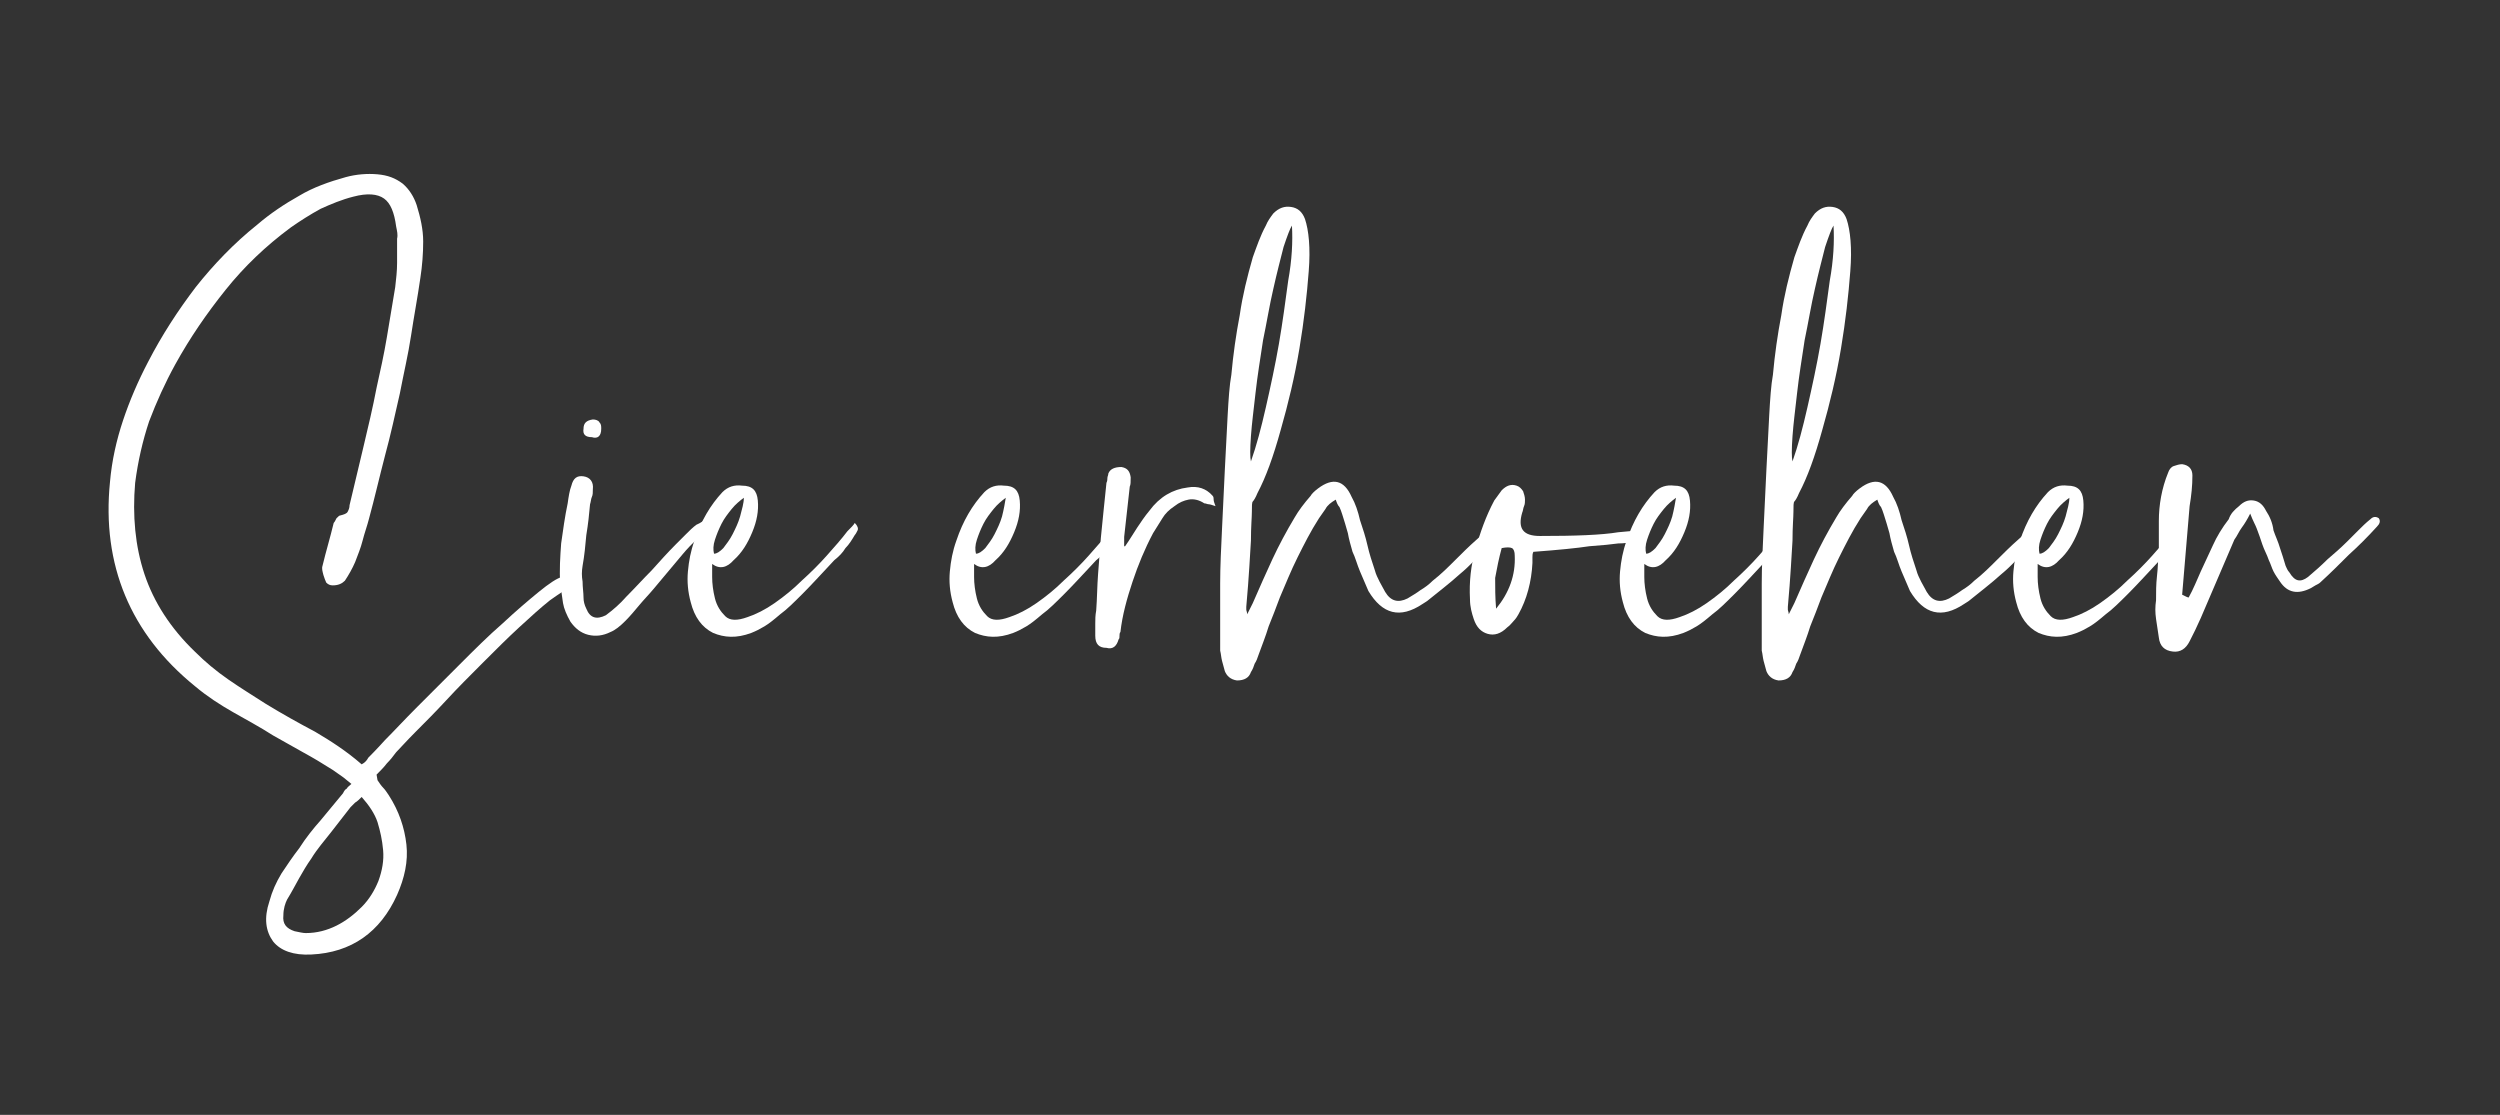 <?xml version="1.0" encoding="utf-8"?>
<!-- Generator: Adobe Illustrator 26.4.1, SVG Export Plug-In . SVG Version: 6.00 Build 0)  -->
<svg version="1.1" id="Ebene_1" xmlns="http://www.w3.org/2000/svg" xmlns:xlink="http://www.w3.org/1999/xlink" x="0px" y="0px"
	 viewBox="0 0 268.2 119.6" style="enable-background:new 0 0 268.2 119.6;" xml:space="preserve">
<rect x="0" y="0" width="268.2" height="119.6" fill="#333333" stroke="none"/>
<style type="text/css">
	.st0{fill:#FFFFFF;}
</style>
<g>
	<path class="st0" d="M40.5,83.7c0.2,0.3,0.4,0.6,0.6,0.8c0.2,0.2,0.4,0.5,0.6,0.8c1.1,1.7,1.7,3.5,1.9,5.3c0.2,1.8-0.2,3.6-1,5.4
		c-1.8,4-4.9,6.2-9.2,6.4c-1.9,0.1-3.3-0.4-4.1-1.4c-0.8-1.1-1-2.5-0.4-4.3c0.3-1.1,0.7-2,1.3-3c0.6-0.9,1.2-1.8,1.9-2.7
		c0.7-1.1,1.5-2.1,2.3-3c0.8-1,1.6-1.9,2.4-2.9c0.1-0.2,0.2-0.4,0.4-0.5c0.1-0.2,0.3-0.3,0.5-0.5c-0.4-0.3-0.7-0.6-1-0.8
		c-0.3-0.2-0.7-0.5-1-0.7c-1.1-0.7-2.1-1.3-3.2-1.9c-1.1-0.6-2.1-1.2-3.2-1.8c-1.4-0.9-2.9-1.7-4.3-2.5c-1.4-0.8-2.8-1.7-4.1-2.8
		c-6.9-5.6-10-13-9.1-21.9c0.2-2.3,0.7-4.5,1.4-6.6c0.7-2.1,1.6-4.2,2.7-6.3c1.5-2.9,3.2-5.5,5.1-8c1.9-2.4,4.1-4.7,6.6-6.7
		c1.4-1.2,2.9-2.2,4.5-3.1c1.5-0.9,3.2-1.5,5-2c1.1-0.3,2.3-0.4,3.4-0.3c1.1,0.1,1.9,0.4,2.7,1c0.7,0.6,1.2,1.4,1.5,2.3
		c0.4,1.3,0.7,2.6,0.7,3.9c0,1.3-0.1,2.6-0.3,3.9c-0.3,2.1-0.7,4.2-1,6.2s-0.8,4.1-1.2,6.2c-0.5,2.2-1,4.5-1.6,6.7
		c-0.6,2.3-1.1,4.5-1.7,6.7c-0.2,0.8-0.5,1.6-0.7,2.4c-0.2,0.8-0.5,1.5-0.8,2.3c-0.3,0.7-0.7,1.4-1.1,2c-0.3,0.3-0.7,0.5-1.3,0.5
		c-0.3,0-0.5-0.1-0.7-0.3c-0.1-0.2-0.2-0.5-0.3-0.8c-0.1-0.4-0.2-0.7-0.1-1c0.2-0.8,0.4-1.6,0.6-2.3s0.4-1.5,0.6-2.3
		c0.1-0.1,0.2-0.3,0.3-0.5c0.2-0.2,0.3-0.3,0.4-0.3c0.4-0.1,0.7-0.2,0.8-0.4c0.1-0.2,0.2-0.4,0.2-0.7c0.5-2.1,1-4.2,1.5-6.3
		c0.5-2.1,1-4.2,1.4-6.3c0.4-1.8,0.8-3.6,1.1-5.4c0.3-1.8,0.6-3.6,0.9-5.4c0.1-0.9,0.2-1.7,0.2-2.6c0-0.8,0-1.7,0-2.6
		c0.1-0.4,0-0.8-0.1-1.3c-0.2-1.5-0.6-2.5-1.3-3c-0.7-0.5-1.8-0.6-3.3-0.2c-1.2,0.3-2.4,0.8-3.5,1.3c-1.1,0.6-2.2,1.3-3.2,2
		c-2.7,2-5,4.2-7,6.7c-2,2.5-3.8,5.1-5.4,8c-1.1,2-2,4-2.8,6.1c-0.7,2.1-1.2,4.3-1.5,6.6c-0.3,3.5,0,6.8,1,9.8c1,3,2.8,5.8,5.4,8.3
		c1.1,1.1,2.3,2.1,3.6,3c1.3,0.9,2.6,1.7,4,2.6c1.8,1.1,3.6,2.1,5.3,3c1.7,1,3.4,2.1,5,3.5c0.4-0.2,0.6-0.5,0.7-0.7
		c0.2-0.2,0.9-0.9,1.8-1.9c1-1,2.1-2.2,3.5-3.6c1.4-1.4,2.9-2.9,4.5-4.5c1.6-1.6,3.1-3.1,4.6-4.4c1.5-1.4,2.8-2.5,3.9-3.4
		c1.1-0.9,2-1.5,2.5-1.6c0.4-0.1,0.8,0,1,0.4c0.1,0.1,0.2,0.3,0.2,0.4c0,0.2-0.1,0.3-0.4,0.4c-0.4,0.1-1.1,0.6-2.1,1.3
		c-1,0.8-2,1.7-3.3,2.9c-1.2,1.1-2.5,2.4-3.9,3.8c-1.4,1.4-2.7,2.7-3.9,4c-1.2,1.3-2.3,2.4-3.3,3.4c-1,1-1.7,1.8-2.1,2.2
		c-0.3,0.4-0.6,0.8-1,1.2c-0.3,0.4-0.7,0.8-1.1,1.2L40.5,83.7z M38.8,85.5c-0.2,0.2-0.5,0.5-0.7,0.6c-0.2,0.2-0.3,0.3-0.5,0.5
		c-0.7,0.9-1.4,1.8-2.1,2.7c-0.7,0.9-1.5,1.8-2.1,2.8c-0.5,0.7-0.9,1.4-1.3,2.1c-0.4,0.7-0.8,1.5-1.3,2.3c-0.2,0.4-0.4,1-0.4,1.7
		c-0.1,0.9,0.3,1.4,1.2,1.7c0.5,0.1,0.9,0.2,1.2,0.2c1.2,0,2.3-0.3,3.3-0.8c1-0.5,1.9-1.2,2.7-2c0.8-0.8,1.4-1.8,1.8-2.8
		c0.4-1.1,0.6-2.2,0.5-3.3c-0.1-1.1-0.3-2-0.6-3C40.2,87.3,39.6,86.4,38.8,85.5z"/>
	<path class="st0" d="M76,55.6c0.4-0.1,0.6,0,0.7,0.5c-1.3,1.1-2.5,2.2-3.5,3.4c-1,1.2-2.1,2.5-3.1,3.7c-0.5,0.6-1,1.1-1.5,1.7
		c-0.5,0.6-1,1.2-1.5,1.7c-0.6,0.6-1.1,1-1.6,1.2c-0.8,0.4-1.6,0.5-2.4,0.3c-0.8-0.2-1.4-0.7-1.9-1.4c-0.4-0.7-0.7-1.4-0.8-2
		c-0.1-0.7-0.2-1.4-0.3-2.1c-0.1-1.4,0-2.9,0.1-4.3c0.2-1.4,0.4-2.9,0.7-4.3c0.1-0.7,0.2-1.4,0.4-1.9c0.2-0.8,0.6-1.1,1.3-1
		c0.7,0.1,1.1,0.6,1,1.4c0,0.3,0,0.6-0.1,0.8c-0.1,0.2-0.1,0.5-0.2,0.8c-0.1,1.1-0.2,2.1-0.4,3.3c-0.1,1.1-0.2,2.2-0.4,3.3
		c-0.1,0.6-0.1,1.1,0,1.7c0,0.6,0.1,1.2,0.1,1.7c0,0.4,0.1,0.8,0.3,1.2c0.4,1,1.1,1.2,2.1,0.7c0.8-0.6,1.5-1.2,2.2-2
		c0.9-0.9,1.8-1.9,2.7-2.8c0.9-1,1.7-1.9,2.6-2.8c0.4-0.4,0.7-0.7,1.1-1.1s0.7-0.7,1.1-1C75.2,56.1,75.5,55.8,76,55.6z M63.5,46.9
		c-0.7,0-1-0.3-0.9-0.9c0-0.6,0.3-0.9,1-1c0.3,0,0.6,0.1,0.7,0.3c0.2,0.2,0.2,0.4,0.2,0.7C64.5,46.8,64.1,47.1,63.5,46.9z"/>
	<path class="st0" d="M76.4,60.5c0,0.2,0,0.7,0,1.4s0.1,1.5,0.3,2.3c0.2,0.8,0.6,1.4,1.1,1.9c0.5,0.5,1.3,0.5,2.4,0.1
		c0.9-0.3,1.9-0.8,2.9-1.5c1-0.7,2-1.5,2.9-2.4c1-0.9,1.9-1.8,2.7-2.7c0.8-0.9,1.6-1.8,2.2-2.6c0.4-0.4,0.7-0.7,0.8-0.9
		c0.3,0.3,0.4,0.6,0.3,0.8c-0.1,0.2-0.2,0.4-0.3,0.5c-0.3,0.5-0.6,1-1,1.4c-0.3,0.5-0.7,0.9-1.2,1.3c-1.4,1.5-2.5,2.7-3.4,3.6
		c-0.9,0.9-1.7,1.7-2.4,2.2c-0.7,0.6-1.2,1-1.7,1.3s-0.9,0.5-1.4,0.7c-1.6,0.6-2.9,0.5-4.1,0c-1.2-0.6-2-1.7-2.4-3.3
		c-0.3-1.1-0.4-2.2-0.3-3.3c0.1-1.1,0.3-2.2,0.7-3.3c0.7-2.1,1.7-3.8,3-5.2c0.6-0.6,1.3-0.8,2.1-0.7c1.1,0,1.6,0.5,1.7,1.6
		c0.1,1.1-0.1,2.2-0.6,3.4c-0.5,1.2-1.1,2.2-2,3C78,60.9,77.2,61.1,76.4,60.5z M79.8,53.4c-0.4,0.3-0.9,0.7-1.3,1.2
		c-0.4,0.5-0.8,1-1.1,1.6c-0.3,0.6-0.5,1.1-0.7,1.7c-0.2,0.6-0.2,1.1-0.1,1.5c0.3,0,0.6-0.2,1-0.6c0.3-0.4,0.7-0.9,1-1.5
		c0.3-0.6,0.6-1.2,0.8-1.9C79.6,54.6,79.8,54,79.8,53.4z"/>
	<path class="st0" d="M104.5,60.5c0,0.2,0,0.7,0,1.4s0.1,1.5,0.3,2.3c0.2,0.8,0.6,1.4,1.1,1.9c0.5,0.5,1.3,0.5,2.4,0.1
		c0.9-0.3,1.9-0.8,2.9-1.5c1-0.7,2-1.5,2.9-2.4c1-0.9,1.9-1.8,2.7-2.7c0.8-0.9,1.6-1.8,2.2-2.6c0.4-0.4,0.7-0.7,0.8-0.9
		c0.3,0.3,0.4,0.6,0.3,0.8c-0.1,0.2-0.2,0.4-0.3,0.5c-0.3,0.5-0.6,1-1,1.4c-0.3,0.5-0.7,0.9-1.2,1.3c-1.4,1.5-2.5,2.7-3.4,3.6
		c-0.9,0.9-1.7,1.7-2.4,2.2c-0.7,0.6-1.2,1-1.7,1.3s-0.9,0.5-1.4,0.7c-1.6,0.6-2.9,0.5-4.1,0c-1.2-0.6-2-1.7-2.4-3.3
		c-0.3-1.1-0.4-2.2-0.3-3.3c0.1-1.1,0.3-2.2,0.7-3.3c0.7-2.1,1.7-3.8,3-5.2c0.6-0.6,1.3-0.8,2.1-0.7c1.1,0,1.6,0.5,1.7,1.6
		c0.1,1.1-0.1,2.2-0.6,3.4c-0.5,1.2-1.1,2.2-2,3C106.1,60.9,105.3,61.1,104.5,60.5z M107.9,53.4c-0.4,0.3-0.9,0.7-1.3,1.2
		c-0.4,0.5-0.8,1-1.1,1.6c-0.3,0.6-0.5,1.1-0.7,1.7c-0.2,0.6-0.2,1.1-0.1,1.5c0.3,0,0.6-0.2,1-0.6c0.3-0.4,0.7-0.9,1-1.5
		c0.3-0.6,0.6-1.2,0.8-1.9C107.7,54.6,107.8,54,107.9,53.4z"/>
	<path class="st0" d="M120.7,58.6c0.5-0.7,0.9-1.4,1.3-2c0.4-0.6,0.8-1.2,1.3-1.8c1.1-1.5,2.5-2.3,4.1-2.5c1.1-0.2,2,0.1,2.7,0.9
		c0.1,0.1,0.1,0.3,0.1,0.4c0,0.2,0.1,0.4,0.2,0.7c-0.3-0.1-0.6-0.2-0.7-0.2c-0.2,0-0.3-0.1-0.5-0.1c-0.6-0.4-1.2-0.5-1.7-0.4
		c-0.5,0.1-1,0.3-1.5,0.7c-0.6,0.4-1,0.8-1.3,1.3c-0.3,0.5-0.7,1.1-1,1.6c-0.9,1.7-1.6,3.4-2.2,5.2c-0.6,1.8-1.1,3.6-1.3,5.4
		c-0.1,0.1-0.1,0.3-0.1,0.4c0,0.2,0,0.3-0.1,0.4c-0.2,0.7-0.6,1.1-1.3,0.9c-0.8,0-1.2-0.4-1.2-1.3c0-0.4,0-0.9,0-1.3
		c0-0.4,0-0.9,0.1-1.4c0.1-1.3,0.1-2.6,0.2-3.9c0.1-1.3,0.2-2.6,0.3-3.9c0.1-1.1,0.2-2.1,0.3-3c0.1-1,0.2-1.9,0.3-2.9
		c0.1-0.2,0.1-0.4,0.1-0.5c0-0.2,0.1-0.3,0.1-0.5c0.2-0.5,0.7-0.7,1.4-0.7c0.6,0.1,0.9,0.4,1,1.1c0,0.5,0,0.8-0.1,1
		c-0.1,0.9-0.2,1.8-0.3,2.7c-0.1,0.9-0.2,1.8-0.3,2.7V58.6z"/>
	<path class="st0" d="M160.3,56.9c0.3,0.3,0.3,0.6,0,0.8c-0.3,0.2-0.5,0.4-0.6,0.6c-0.9,1.2-2,2.4-3.1,3.3c-1.1,1-2.3,1.9-3.4,2.8
		c-0.1,0.1-0.3,0.2-0.6,0.4c-2.4,1.6-4.3,1.1-5.8-1.4c-0.3-0.7-0.6-1.4-0.9-2.1c-0.3-0.7-0.5-1.5-0.8-2.1c-0.2-0.7-0.4-1.4-0.5-2
		c-0.2-0.7-0.4-1.4-0.6-2c-0.1-0.3-0.2-0.6-0.3-0.8c-0.2-0.2-0.3-0.5-0.4-0.8c-0.5,0.3-0.9,0.6-1.1,1c-0.2,0.3-0.5,0.7-0.7,1
		c-0.9,1.4-1.6,2.8-2.3,4.2c-0.7,1.4-1.3,2.9-1.9,4.3c-0.4,1.1-0.8,2.1-1.2,3.1c-0.3,1-0.7,2-1.1,3.1c-0.1,0.3-0.2,0.6-0.4,0.9
		c-0.1,0.3-0.2,0.6-0.4,0.9c-0.2,0.6-0.7,0.9-1.5,0.9c-0.7-0.1-1.1-0.5-1.3-1c-0.1-0.4-0.2-0.7-0.3-1.1c-0.1-0.4-0.1-0.7-0.2-1.1
		c0-0.4,0-1.2,0-2.5s0-2.9,0-4.7c0-1.8,0.1-3.8,0.2-5.9c0.1-2.1,0.2-4.2,0.3-6.3c0.1-2.1,0.2-4,0.3-5.8c0.1-1.8,0.2-3.3,0.4-4.4
		c0.2-2.2,0.5-4.3,0.9-6.4c0.3-2.1,0.8-4.1,1.4-6.2c0.4-1.1,0.8-2.3,1.4-3.4c0.2-0.5,0.5-0.9,0.8-1.3c0.6-0.6,1.2-0.8,1.9-0.7
		c0.7,0.1,1.2,0.5,1.5,1.3c0.4,1.2,0.6,3.1,0.4,5.6c-0.2,2.6-0.5,5.3-1,8.3c-0.5,3-1.2,5.9-2,8.7c-0.8,2.9-1.6,5.1-2.5,6.8
		c-0.2,0.5-0.4,0.8-0.5,0.9c-0.1,0.1-0.1,0.5-0.1,1.1c0,0.6-0.1,1.6-0.1,3.1c-0.1,1.5-0.2,3.8-0.5,7.1c0,0.1,0,0.2,0,0.3
		c0,0.1,0.1,0.3,0.1,0.5c0.3-0.6,0.5-1,0.6-1.2c0.7-1.6,1.4-3.2,2.1-4.7c0.7-1.5,1.5-3,2.4-4.5c0.4-0.7,1-1.5,1.7-2.3
		c0.1-0.2,0.4-0.5,0.8-0.8c1.6-1.2,2.8-0.9,3.6,0.9c0.4,0.7,0.7,1.6,0.9,2.5c0.3,0.9,0.6,1.8,0.8,2.7c0.2,0.9,0.5,1.8,0.8,2.7
		c0.1,0.4,0.3,0.8,0.5,1.2c0.2,0.4,0.4,0.7,0.6,1.1c0.6,1,1.4,1.2,2.4,0.7c0.5-0.3,1-0.6,1.4-0.9c0.5-0.3,0.9-0.6,1.3-1
		c0.9-0.7,1.7-1.5,2.4-2.2c0.7-0.7,1.5-1.5,2.3-2.2c0.2-0.2,0.5-0.4,0.7-0.7C159.7,56.6,160,56.6,160.3,56.9z M138.6,24.2
		c-0.2,0.3-0.5,1.1-0.9,2.3c-0.3,1.2-0.7,2.7-1.1,4.5c-0.4,1.7-0.7,3.6-1.1,5.5c-0.3,2-0.6,3.8-0.8,5.6c-0.2,1.8-0.4,3.3-0.5,4.7
		c-0.1,1.4-0.1,2.3,0,2.7c0.6-1.7,1.1-3.6,1.6-5.8c0.5-2.2,1-4.5,1.4-6.8c0.4-2.3,0.7-4.6,1-6.8C138.6,27.9,138.7,25.9,138.6,24.2z"
		/>
	<path class="st0" d="M164.5,59.2c-0.1,0.2-0.1,0.4-0.1,0.6c0,0.2,0,0.4,0,0.6c-0.1,2-0.6,3.9-1.5,5.5c-0.1,0.2-0.3,0.5-0.5,0.7
		c-0.2,0.2-0.4,0.5-0.7,0.7c-0.7,0.7-1.4,0.9-2.1,0.7c-0.7-0.2-1.2-0.7-1.5-1.6c-0.2-0.6-0.4-1.3-0.4-2.1c-0.1-1.9,0.1-3.7,0.6-5.4
		c0.5-1.8,1.1-3.5,2-5.2l0.8-1.1c0.5-0.5,1-0.7,1.6-0.5c0.3,0.1,0.5,0.3,0.7,0.6c0.1,0.3,0.2,0.6,0.2,0.9c0,0.2,0,0.5-0.1,0.7
		c-0.1,0.2-0.1,0.5-0.2,0.7c-0.5,1.7,0.1,2.5,1.9,2.5c3.8,0,6.6-0.1,8.4-0.4c1.8-0.2,2.7-0.2,2.7,0.3c0.1,0.4-0.2,0.7-0.7,0.7
		c-0.3,0.1-0.6,0.1-0.7,0.1c-0.2,0-0.6,0.1-1.3,0.1c-0.7,0.1-1.7,0.2-3.1,0.3C169.2,58.8,167.2,59,164.5,59.2z M160.5,65.3
		c1.4-1.7,2.1-3.6,2-5.7c0-0.4-0.1-0.7-0.3-0.8c-0.2-0.1-0.6-0.1-1.1,0c-0.3,1.1-0.5,2.1-0.7,3.2C160.4,63,160.4,64.1,160.5,65.3z"
		/>
	<path class="st0" d="M176.4,60.5c0,0.2,0,0.7,0,1.4s0.1,1.5,0.3,2.3c0.2,0.8,0.6,1.4,1.1,1.9c0.5,0.5,1.3,0.5,2.4,0.1
		c0.9-0.3,1.9-0.8,2.9-1.5c1-0.7,2-1.5,2.9-2.4c1-0.9,1.9-1.8,2.7-2.7c0.8-0.9,1.6-1.8,2.2-2.6c0.4-0.4,0.7-0.7,0.8-0.9
		c0.3,0.3,0.4,0.6,0.3,0.8c-0.1,0.2-0.2,0.4-0.3,0.5c-0.3,0.5-0.6,1-1,1.4c-0.3,0.5-0.7,0.9-1.2,1.3c-1.4,1.5-2.5,2.7-3.4,3.6
		s-1.7,1.7-2.4,2.2c-0.7,0.6-1.2,1-1.7,1.3s-0.9,0.5-1.4,0.7c-1.6,0.6-2.9,0.5-4.1,0c-1.2-0.6-2-1.7-2.4-3.3
		c-0.3-1.1-0.4-2.2-0.3-3.3c0.1-1.1,0.3-2.2,0.7-3.3c0.7-2.1,1.7-3.8,3-5.2c0.6-0.6,1.3-0.8,2.1-0.7c1.1,0,1.6,0.5,1.7,1.6
		c0.1,1.1-0.1,2.2-0.6,3.4s-1.1,2.2-2,3C178,60.9,177.2,61.1,176.4,60.5z M179.8,53.4c-0.4,0.3-0.9,0.7-1.3,1.2
		c-0.4,0.5-0.8,1-1.1,1.6c-0.3,0.6-0.5,1.1-0.7,1.7c-0.2,0.6-0.2,1.1-0.1,1.5c0.3,0,0.6-0.2,1-0.6c0.3-0.4,0.7-0.9,1-1.5
		c0.3-0.6,0.6-1.2,0.8-1.9C179.6,54.6,179.7,54,179.8,53.4z"/>
	<path class="st0" d="M218.4,56.9c0.3,0.3,0.3,0.6,0,0.8c-0.3,0.2-0.5,0.4-0.6,0.6c-0.9,1.2-2,2.4-3.1,3.3c-1.1,1-2.3,1.9-3.4,2.8
		c-0.1,0.1-0.3,0.2-0.6,0.4c-2.4,1.6-4.3,1.1-5.8-1.4c-0.3-0.7-0.6-1.4-0.9-2.1c-0.3-0.7-0.5-1.5-0.8-2.1c-0.2-0.7-0.4-1.4-0.5-2
		c-0.2-0.7-0.4-1.4-0.6-2c-0.1-0.3-0.2-0.6-0.3-0.8c-0.2-0.2-0.3-0.5-0.4-0.8c-0.5,0.3-0.9,0.6-1.1,1c-0.2,0.3-0.5,0.7-0.7,1
		c-0.9,1.4-1.6,2.8-2.3,4.2c-0.7,1.4-1.3,2.9-1.9,4.3c-0.4,1.1-0.8,2.1-1.2,3.1c-0.3,1-0.7,2-1.1,3.1c-0.1,0.3-0.2,0.6-0.4,0.9
		c-0.1,0.3-0.2,0.6-0.4,0.9c-0.2,0.6-0.7,0.9-1.5,0.9c-0.7-0.1-1.1-0.5-1.3-1c-0.1-0.4-0.2-0.7-0.3-1.1c-0.1-0.4-0.1-0.7-0.2-1.1
		c0-0.4,0-1.2,0-2.5s0-2.9,0-4.7c0-1.8,0.1-3.8,0.2-5.9c0.1-2.1,0.2-4.2,0.3-6.3c0.1-2.1,0.2-4,0.3-5.8c0.1-1.8,0.2-3.3,0.4-4.4
		c0.2-2.2,0.5-4.3,0.9-6.4c0.3-2.1,0.8-4.1,1.4-6.2c0.4-1.1,0.8-2.3,1.4-3.4c0.2-0.5,0.5-0.9,0.8-1.3c0.6-0.6,1.2-0.8,1.9-0.7
		c0.7,0.1,1.2,0.5,1.5,1.3c0.4,1.2,0.6,3.1,0.4,5.6c-0.2,2.6-0.5,5.3-1,8.3c-0.5,3-1.2,5.9-2,8.7c-0.8,2.9-1.6,5.1-2.5,6.8
		c-0.2,0.5-0.4,0.8-0.5,0.9c-0.1,0.1-0.1,0.5-0.1,1.1c0,0.6-0.1,1.6-0.1,3.1c-0.1,1.5-0.2,3.8-0.5,7.1c0,0.1,0,0.2,0,0.3
		c0,0.1,0.1,0.3,0.1,0.5c0.3-0.6,0.5-1,0.6-1.2c0.7-1.6,1.4-3.2,2.1-4.7c0.7-1.5,1.5-3,2.4-4.5c0.4-0.7,1-1.5,1.7-2.3
		c0.1-0.2,0.4-0.5,0.8-0.8c1.6-1.2,2.8-0.9,3.6,0.9c0.4,0.7,0.7,1.6,0.9,2.5c0.3,0.9,0.6,1.8,0.8,2.7c0.2,0.9,0.5,1.8,0.8,2.7
		c0.1,0.4,0.3,0.8,0.5,1.2c0.2,0.4,0.4,0.7,0.6,1.1c0.6,1,1.4,1.2,2.4,0.7c0.5-0.3,1-0.6,1.4-0.9c0.5-0.3,0.9-0.6,1.3-1
		c0.9-0.7,1.7-1.5,2.4-2.2c0.7-0.7,1.5-1.5,2.3-2.2c0.2-0.2,0.5-0.4,0.7-0.7C217.8,56.6,218.1,56.6,218.4,56.9z M196.7,24.2
		c-0.2,0.3-0.5,1.1-0.9,2.3c-0.3,1.2-0.7,2.7-1.1,4.5c-0.4,1.7-0.7,3.6-1.1,5.5c-0.3,2-0.6,3.8-0.8,5.6c-0.2,1.8-0.4,3.3-0.5,4.7
		c-0.1,1.4-0.1,2.3,0,2.7c0.6-1.7,1.1-3.6,1.6-5.8c0.5-2.2,1-4.5,1.4-6.8c0.4-2.3,0.7-4.6,1-6.8C196.7,27.9,196.8,25.9,196.7,24.2z"
		/>
	<path class="st0" d="M218.6,60.5c0,0.2,0,0.7,0,1.4s0.1,1.5,0.3,2.3c0.2,0.8,0.6,1.4,1.1,1.9c0.5,0.5,1.3,0.5,2.4,0.1
		c0.9-0.3,1.9-0.8,2.9-1.5c1-0.7,2-1.5,2.9-2.4c1-0.9,1.9-1.8,2.7-2.7c0.8-0.9,1.6-1.8,2.2-2.6c0.4-0.4,0.7-0.7,0.8-0.9
		c0.3,0.3,0.4,0.6,0.3,0.8c-0.1,0.2-0.2,0.4-0.3,0.5c-0.3,0.5-0.6,1-1,1.4c-0.3,0.5-0.7,0.9-1.2,1.3c-1.4,1.5-2.5,2.7-3.4,3.6
		c-0.9,0.9-1.7,1.7-2.4,2.2c-0.7,0.6-1.2,1-1.7,1.3s-0.9,0.5-1.4,0.7c-1.6,0.6-2.9,0.5-4.1,0c-1.2-0.6-2-1.7-2.4-3.3
		c-0.3-1.1-0.4-2.2-0.3-3.3c0.1-1.1,0.3-2.2,0.7-3.3c0.7-2.1,1.7-3.8,3-5.2c0.6-0.6,1.3-0.8,2.1-0.7c1.1,0,1.6,0.5,1.7,1.6
		c0.1,1.1-0.1,2.2-0.6,3.4c-0.5,1.2-1.1,2.2-2,3C220.2,60.9,219.4,61.1,218.6,60.5z M222,53.4c-0.4,0.3-0.9,0.7-1.3,1.2
		c-0.4,0.5-0.8,1-1.1,1.6c-0.3,0.6-0.5,1.1-0.7,1.7c-0.2,0.6-0.2,1.1-0.1,1.5c0.3,0,0.6-0.2,1-0.6c0.3-0.4,0.7-0.9,1-1.5
		c0.3-0.6,0.6-1.2,0.8-1.9C221.8,54.6,222,54,222,53.4z"/>
	<path class="st0" d="M234.8,64.1c0.5-0.9,0.9-1.9,1.3-2.8s0.9-1.9,1.3-2.8c0.4-0.9,1-1.9,1.7-2.8c0.2-0.6,0.6-1,1.1-1.4
		c0.5-0.5,1-0.7,1.6-0.6c0.6,0.1,1,0.5,1.3,1.1c0.4,0.6,0.7,1.3,0.8,2.1c0.2,0.6,0.5,1.2,0.7,1.9c0.2,0.6,0.4,1.2,0.6,1.9
		c0.1,0.2,0.2,0.5,0.4,0.7c0.6,1,1.2,1.1,2,0.5c0.7-0.6,1.4-1.2,2.1-1.9c0.7-0.6,1.4-1.2,2.1-1.9c0.4-0.4,0.8-0.8,1.2-1.2
		c0.4-0.4,0.8-0.8,1.3-1.2c0.3-0.3,0.6-0.3,0.9-0.1c0.2,0.3,0.1,0.6-0.2,0.9c-1,1.1-2,2.1-3,3c-1,1-2,2-3.1,3
		c-0.1,0.1-0.3,0.2-0.5,0.3c-0.2,0.1-0.3,0.2-0.5,0.3c-1.4,0.7-2.5,0.5-3.3-0.7c-0.2-0.3-0.5-0.7-0.7-1.1c-0.2-0.4-0.3-0.8-0.5-1.2
		c-0.2-0.6-0.5-1.1-0.7-1.7c-0.2-0.6-0.4-1.2-0.6-1.7c-0.1-0.3-0.4-0.8-0.7-1.6c-0.3,0.6-0.6,1.1-0.9,1.5c-0.3,0.4-0.5,0.9-0.8,1.3
		l-3.6,8.4c-0.2,0.4-0.4,0.9-0.6,1.3c-0.2,0.4-0.4,0.8-0.6,1.2c-0.4,0.8-1,1.2-1.8,1.1c-0.9-0.1-1.4-0.6-1.5-1.5
		c-0.1-0.7-0.2-1.3-0.3-2c-0.1-0.7-0.1-1.3,0-2c0-0.9,0-1.7,0.1-2.6c0.1-0.8,0.1-1.7,0.2-2.6c0-0.6,0-1.1,0-1.7c0-0.6,0-1.1,0-1.6
		c0-1.7,0.3-3.5,1-5.2c0.1-0.3,0.3-0.6,0.6-0.7s0.6-0.2,0.9-0.2c0.7,0.1,1.1,0.5,1.1,1.2c0,1.1-0.1,2.1-0.3,3.3l-0.8,9.5
		C234.5,64,234.7,64.1,234.8,64.1z"/>
</g>
</svg>
